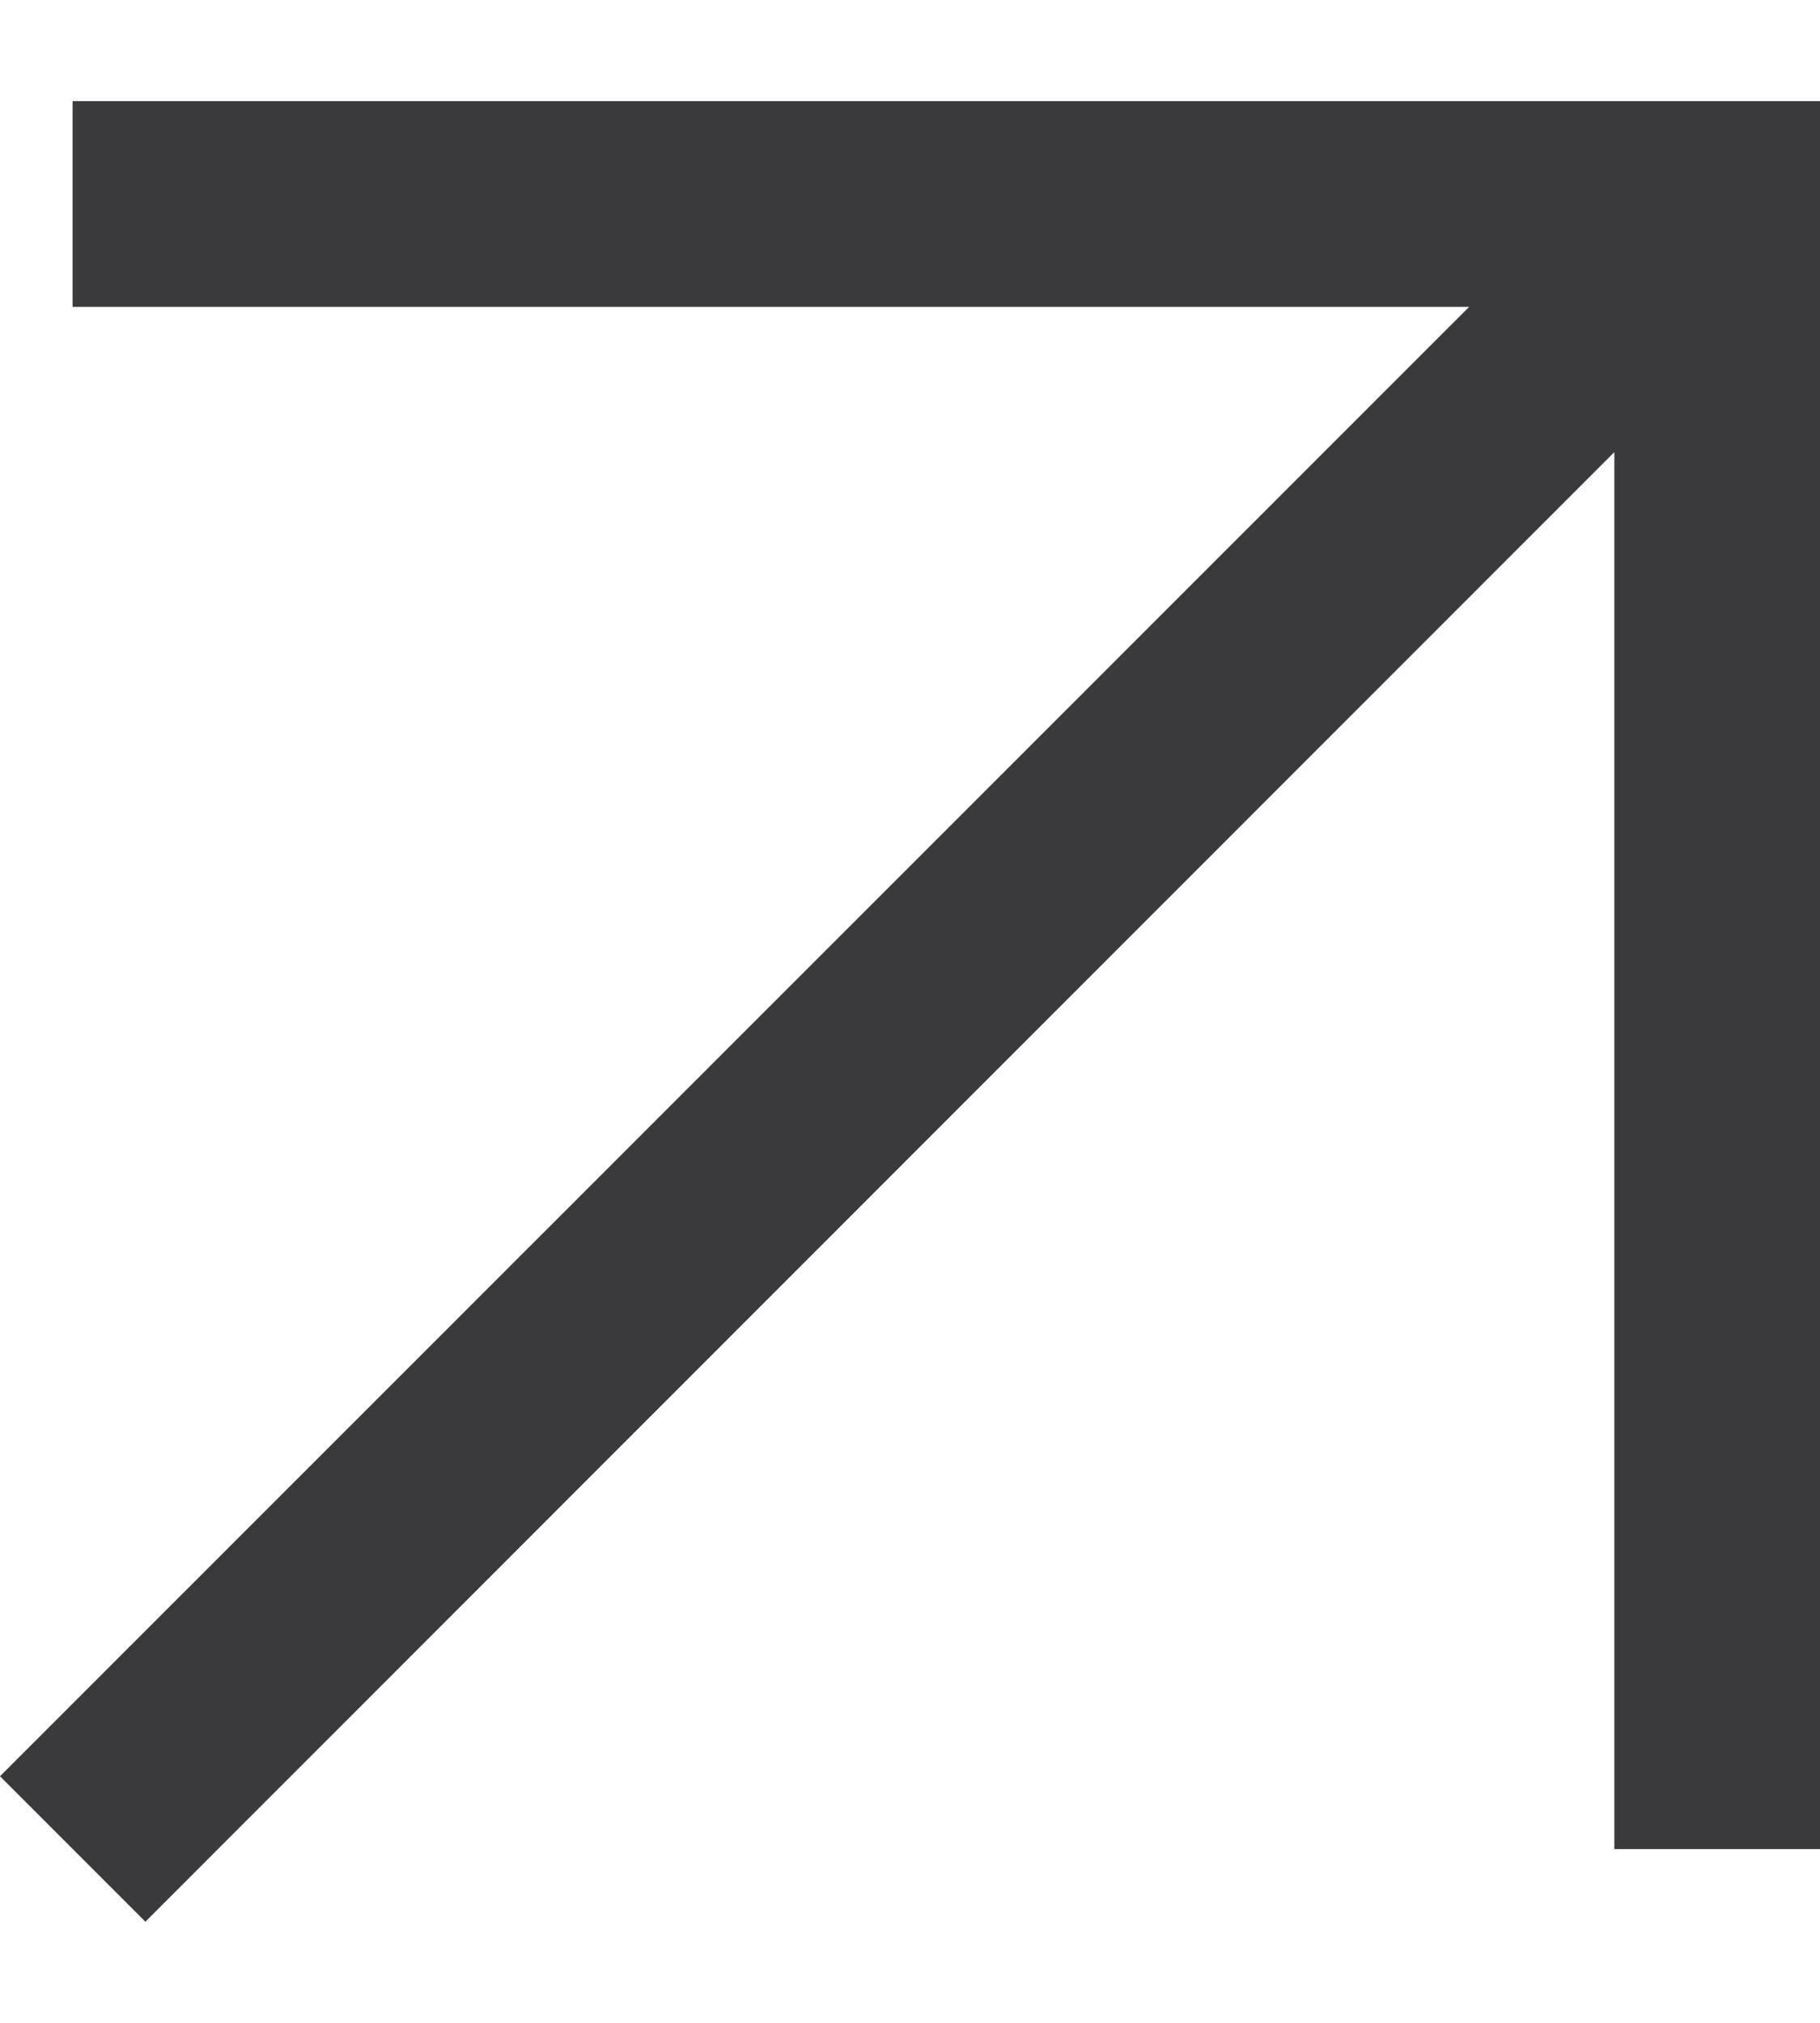 <?xml version="1.0" encoding="UTF-8"?> <svg xmlns="http://www.w3.org/2000/svg" width="9" height="10" viewBox="0 0 9 10" fill="none"><path fill-rule="evenodd" clip-rule="evenodd" d="M9 0.5L9 9.141H7.983L7.983 2.235L0.719 9.5L0 8.781L7.265 1.517L0.359 1.517L0.359 0.5L9 0.5Z" fill="#3A393C"></path></svg> 